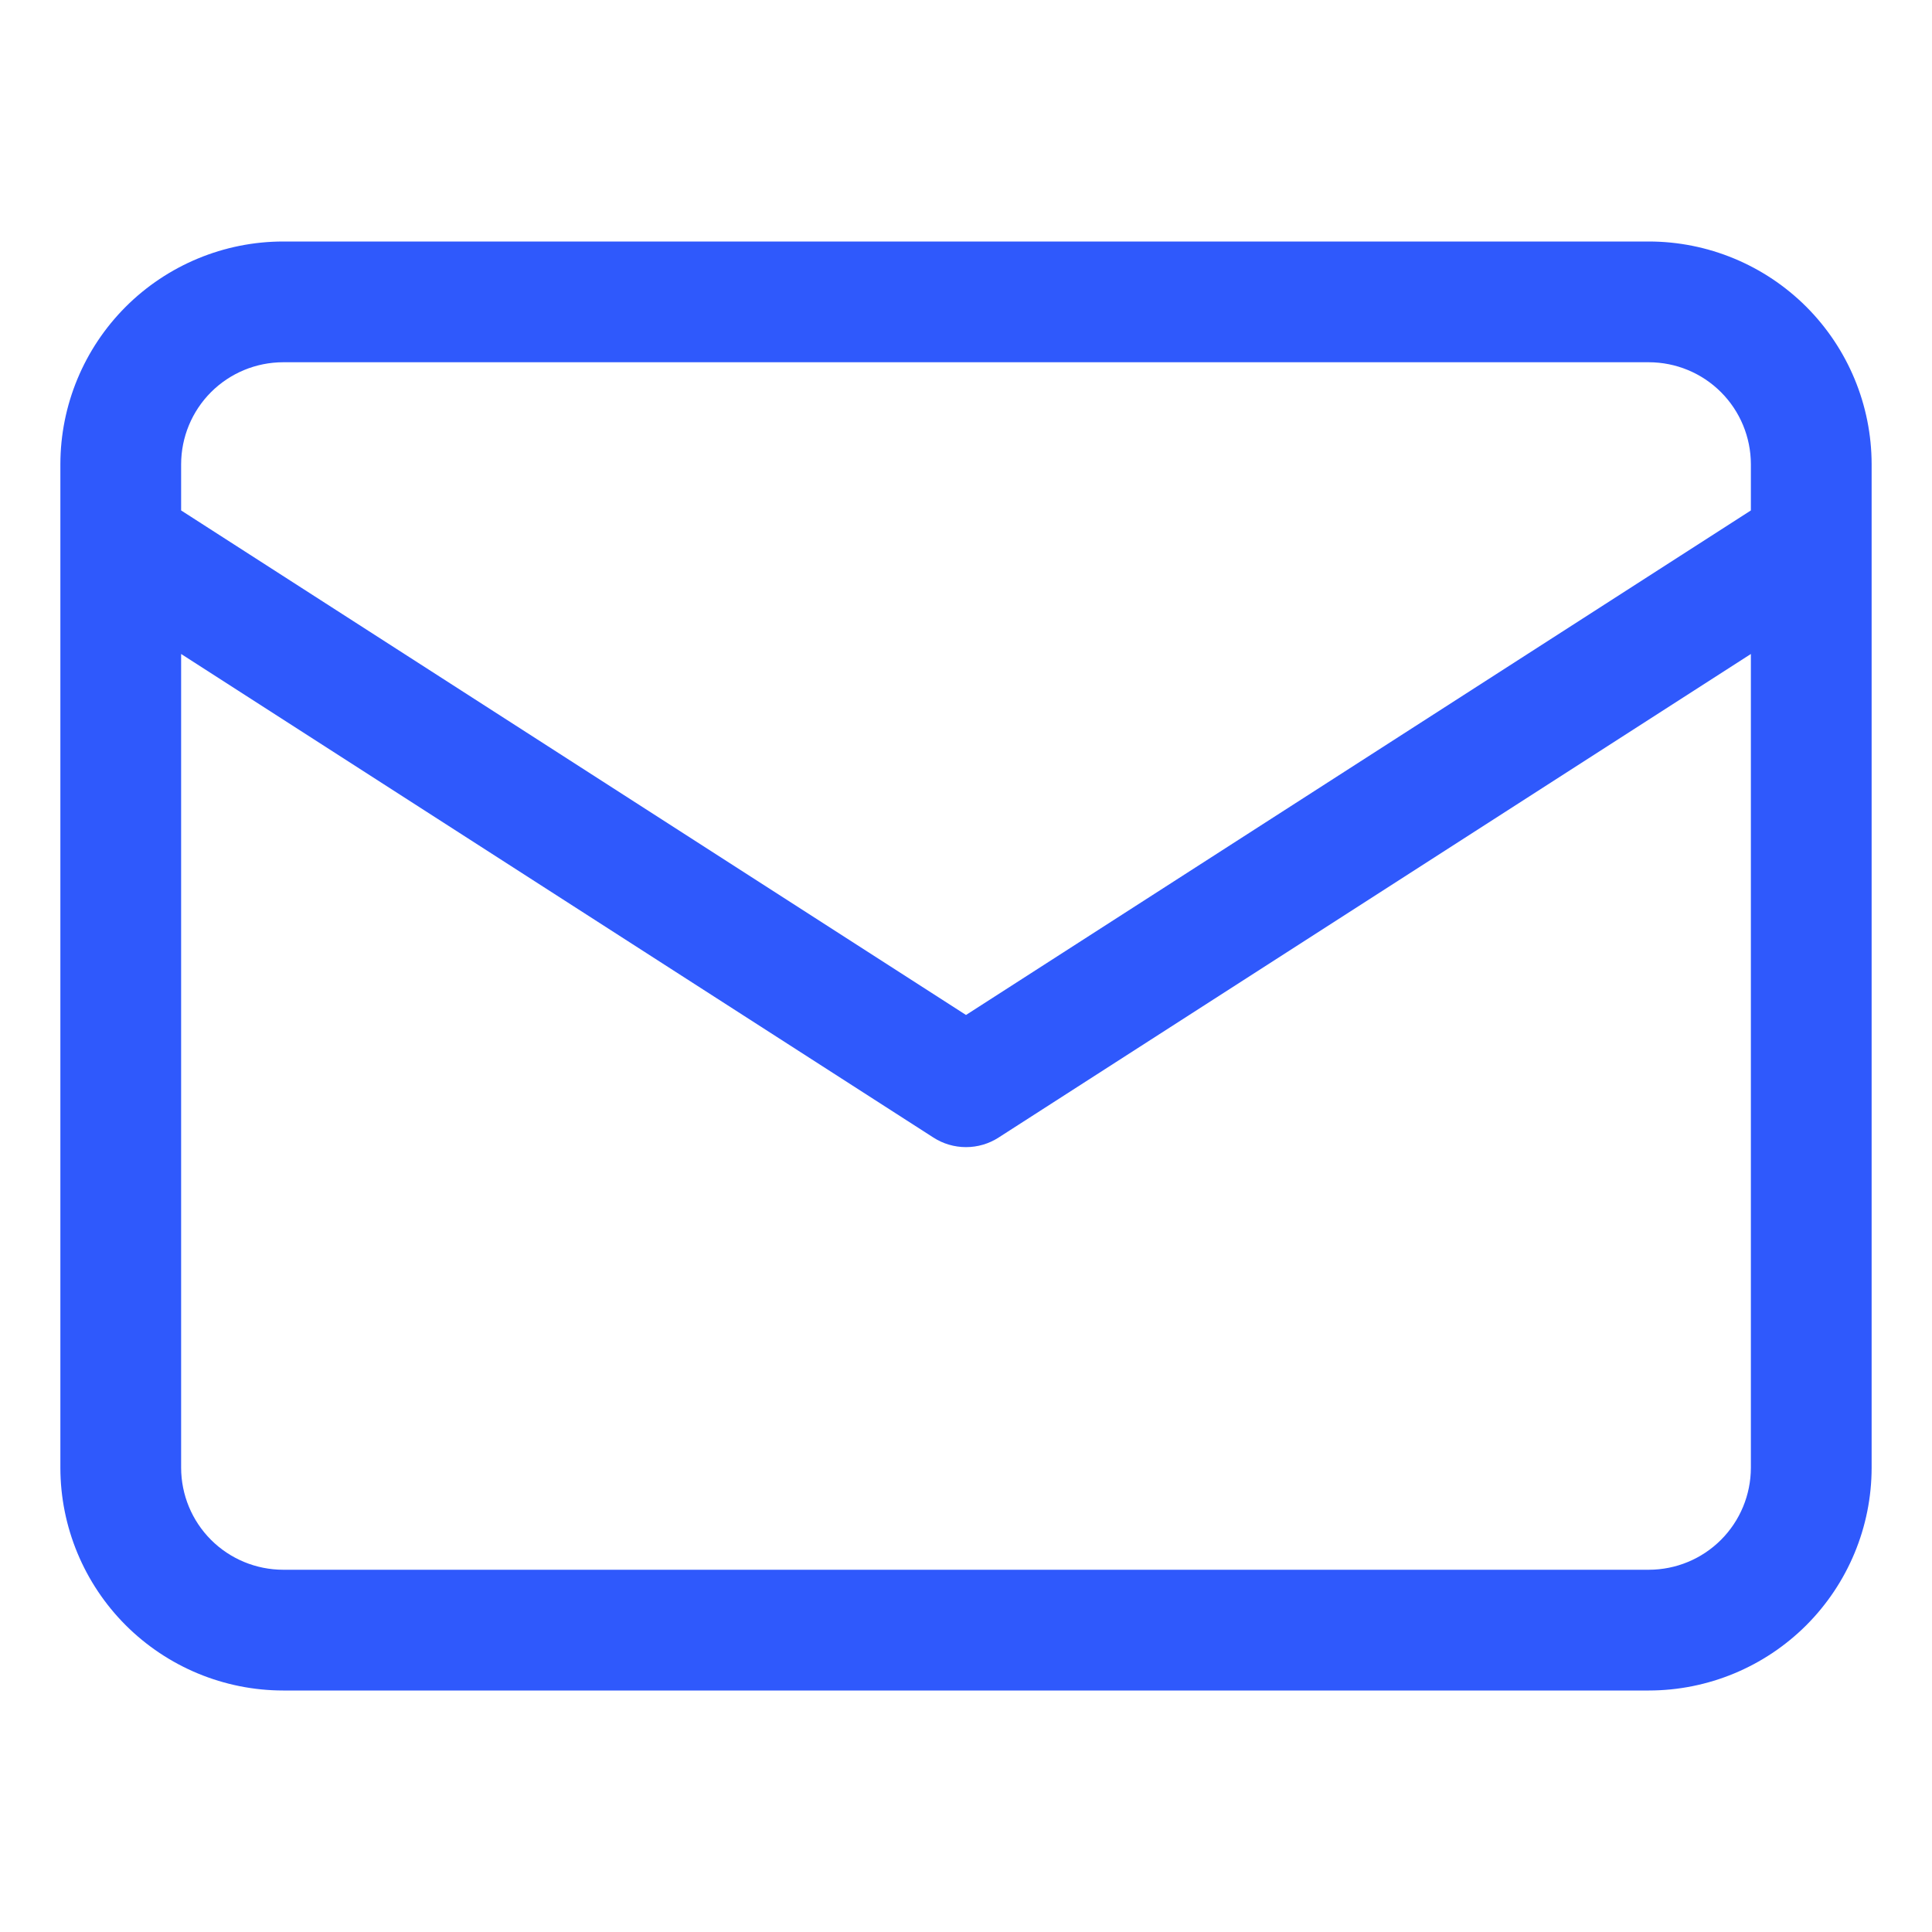 <svg width="40" height="40" viewBox="0 0 40 40" fill="none" xmlns="http://www.w3.org/2000/svg">
<g clip-path="url(#clip0_40_595)">
<path d="M34.139 5H5.861C4.639 5.001 3.467 5.488 2.602 6.352C1.738 7.217 1.251 8.389 1.25 9.611V30.389C1.251 31.611 1.738 32.783 2.602 33.648C3.467 34.512 4.639 34.999 5.861 35H34.139C35.361 34.999 36.533 34.512 37.398 33.648C38.262 32.783 38.749 31.611 38.75 30.389V9.611C38.749 8.389 38.262 7.217 37.398 6.352C36.533 5.488 35.361 5.001 34.139 5ZM5.861 7.5H34.139C34.699 7.501 35.235 7.723 35.631 8.119C36.027 8.515 36.249 9.052 36.25 9.611V10.568L20 21.014L3.75 10.568V9.611C3.751 9.052 3.973 8.515 4.369 8.119C4.765 7.723 5.302 7.501 5.861 7.5ZM34.139 32.5H5.861C5.302 32.499 4.765 32.277 4.369 31.881C3.973 31.485 3.751 30.948 3.75 30.389V13.54L19.324 23.551C19.525 23.681 19.76 23.75 20 23.75C20.24 23.75 20.475 23.681 20.676 23.551L36.25 13.54V30.389C36.249 30.948 36.027 31.485 35.631 31.881C35.235 32.277 34.699 32.499 34.139 32.5Z" fill="#2F59FC"/>
</g>
<defs>
<clipPath id="clip0_40_595">
<rect width="40" height="40" fill="white"/>
</clipPath>
</defs>
</svg>
